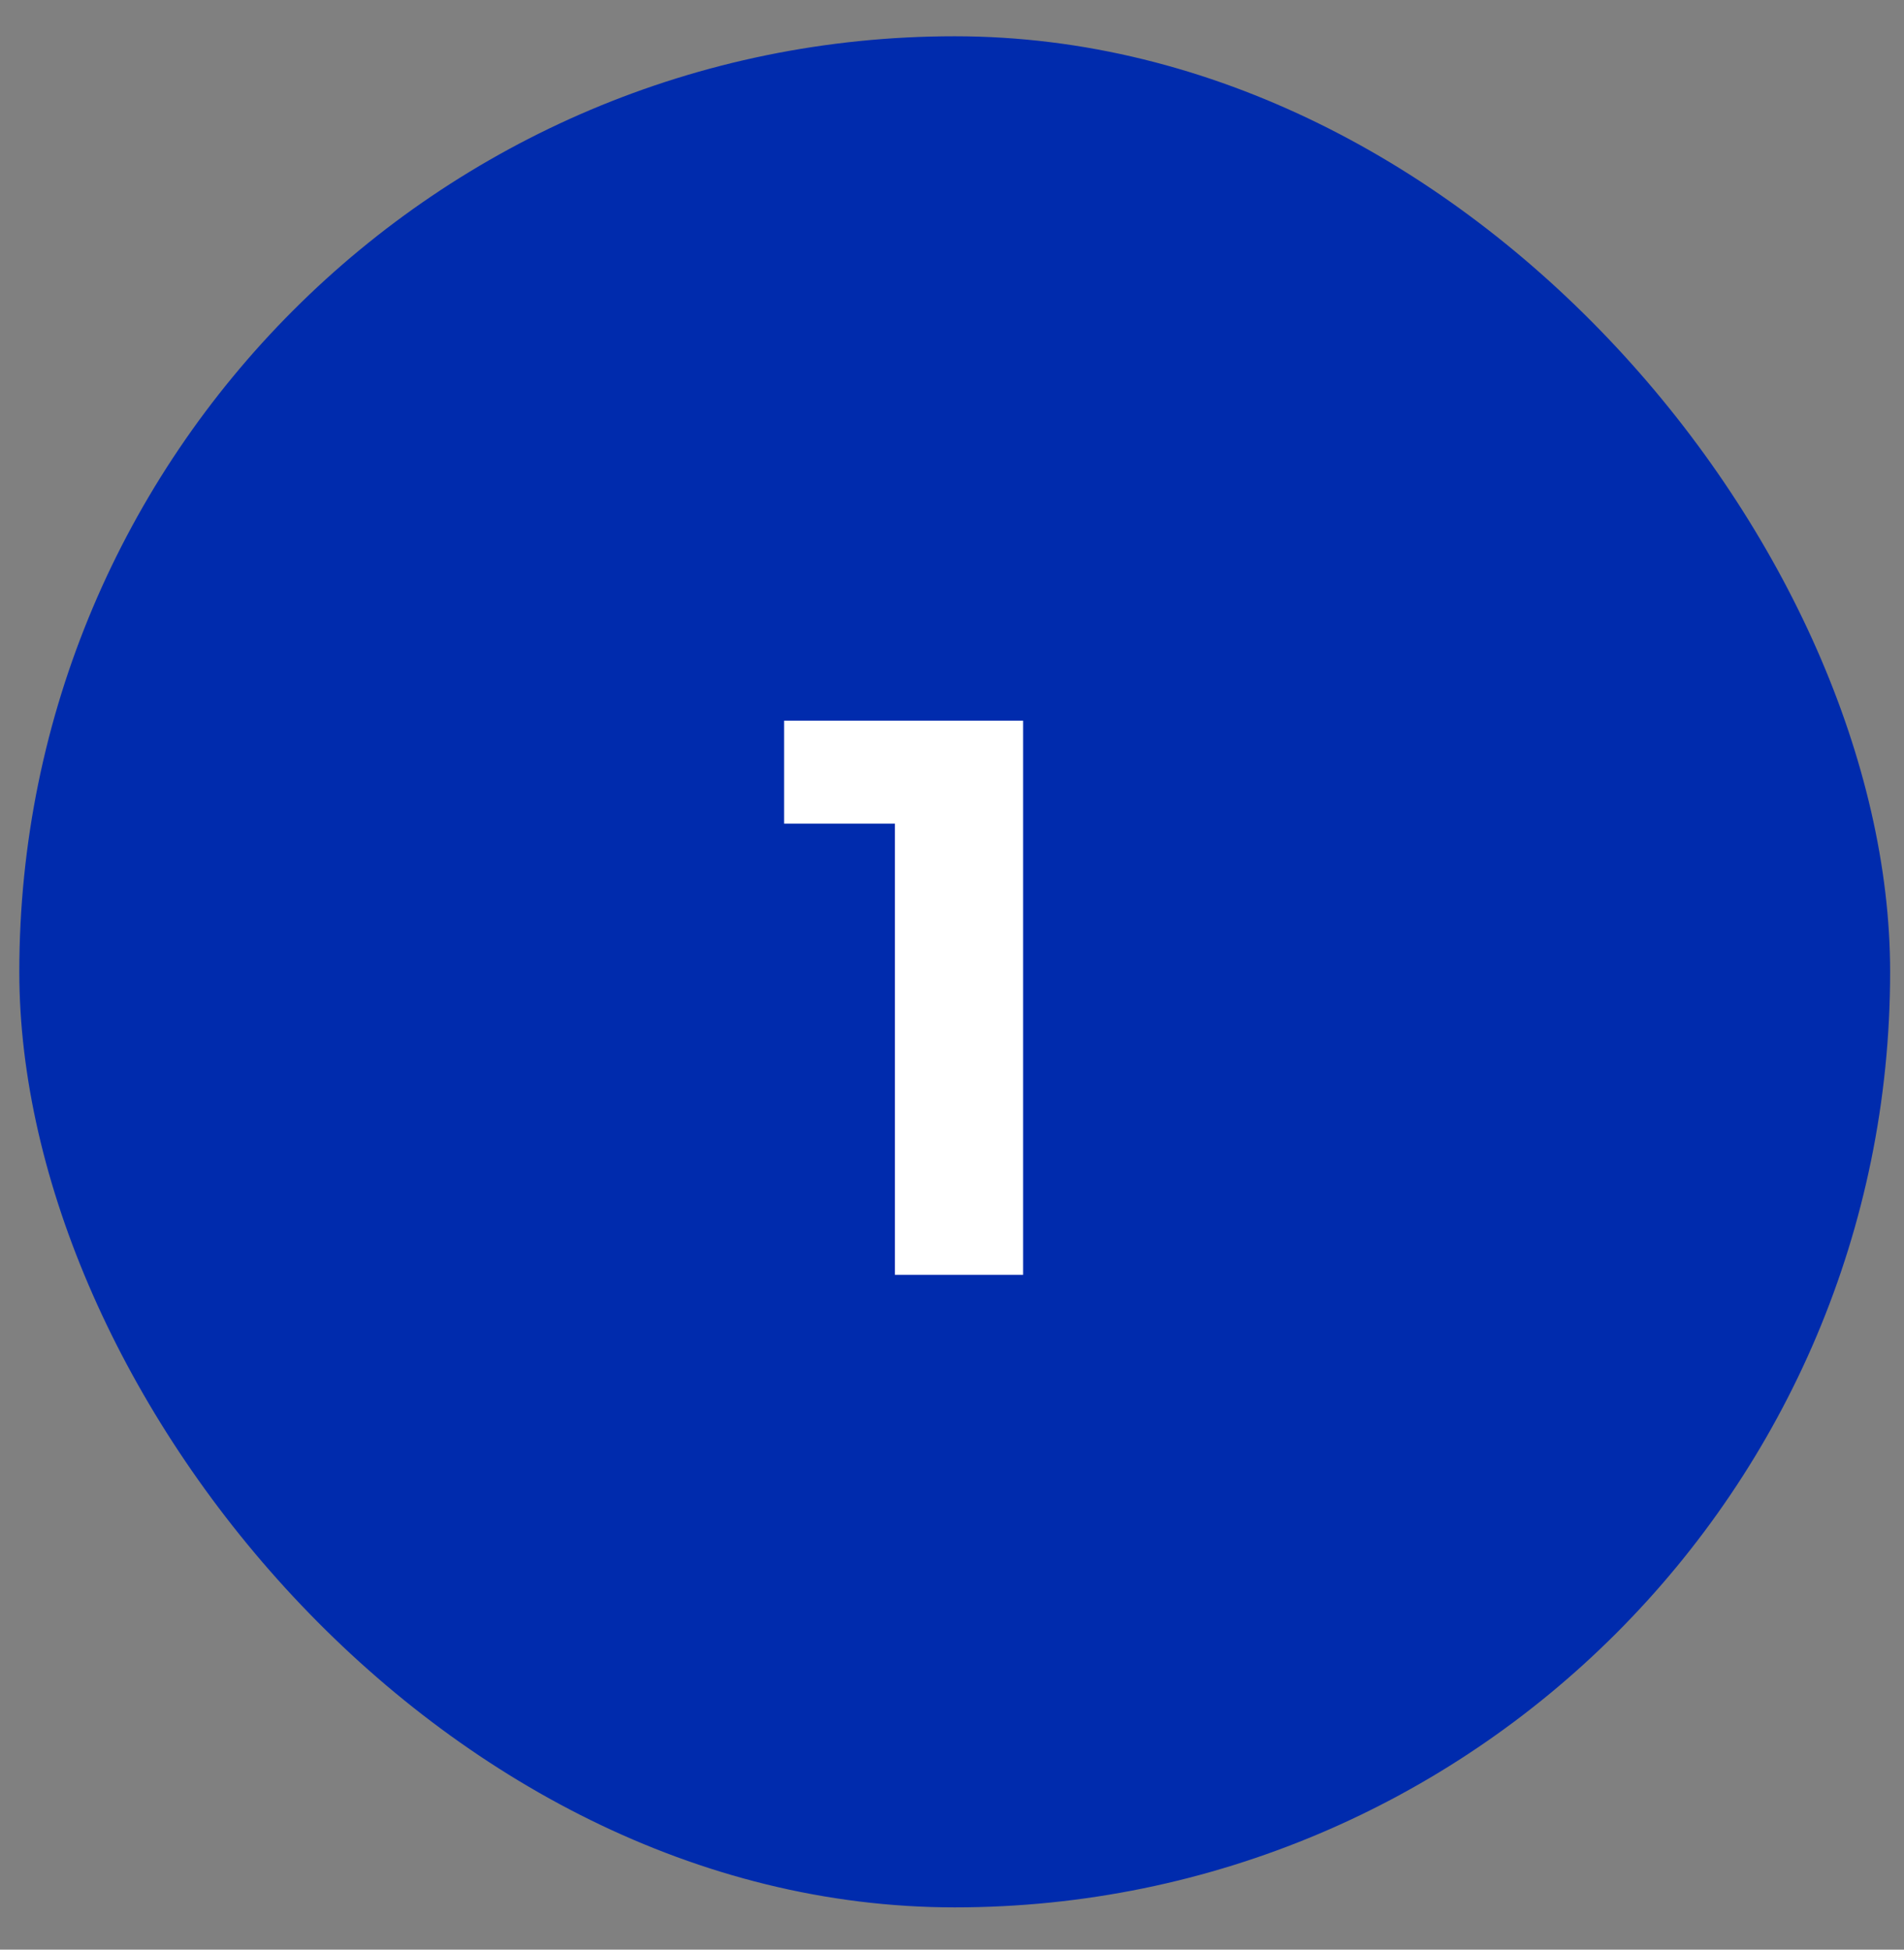 <?xml version="1.0" encoding="UTF-8"?> <svg xmlns="http://www.w3.org/2000/svg" width="42" height="43" viewBox="0 0 42 43" fill="none"><rect x="0" y="0" width="42" height="43" fill="#808080" stroke="none"/><g clip-path="url(#clip0_902_1211)"><rect x="0.426" y="0.8" width="41.268" height="41.268" rx="20.634" fill="#002BAD"></rect><path d="M19.741 28.117V16.943L20.963 18.165H17.296V15.895H22.569V28.117H19.741Z" fill="white"></path></g><defs><clipPath id="clip0_902_1211"><rect width="41.268" height="41.268" fill="white" transform="translate(0.426 0.8)"></rect></clipPath></defs></svg> 